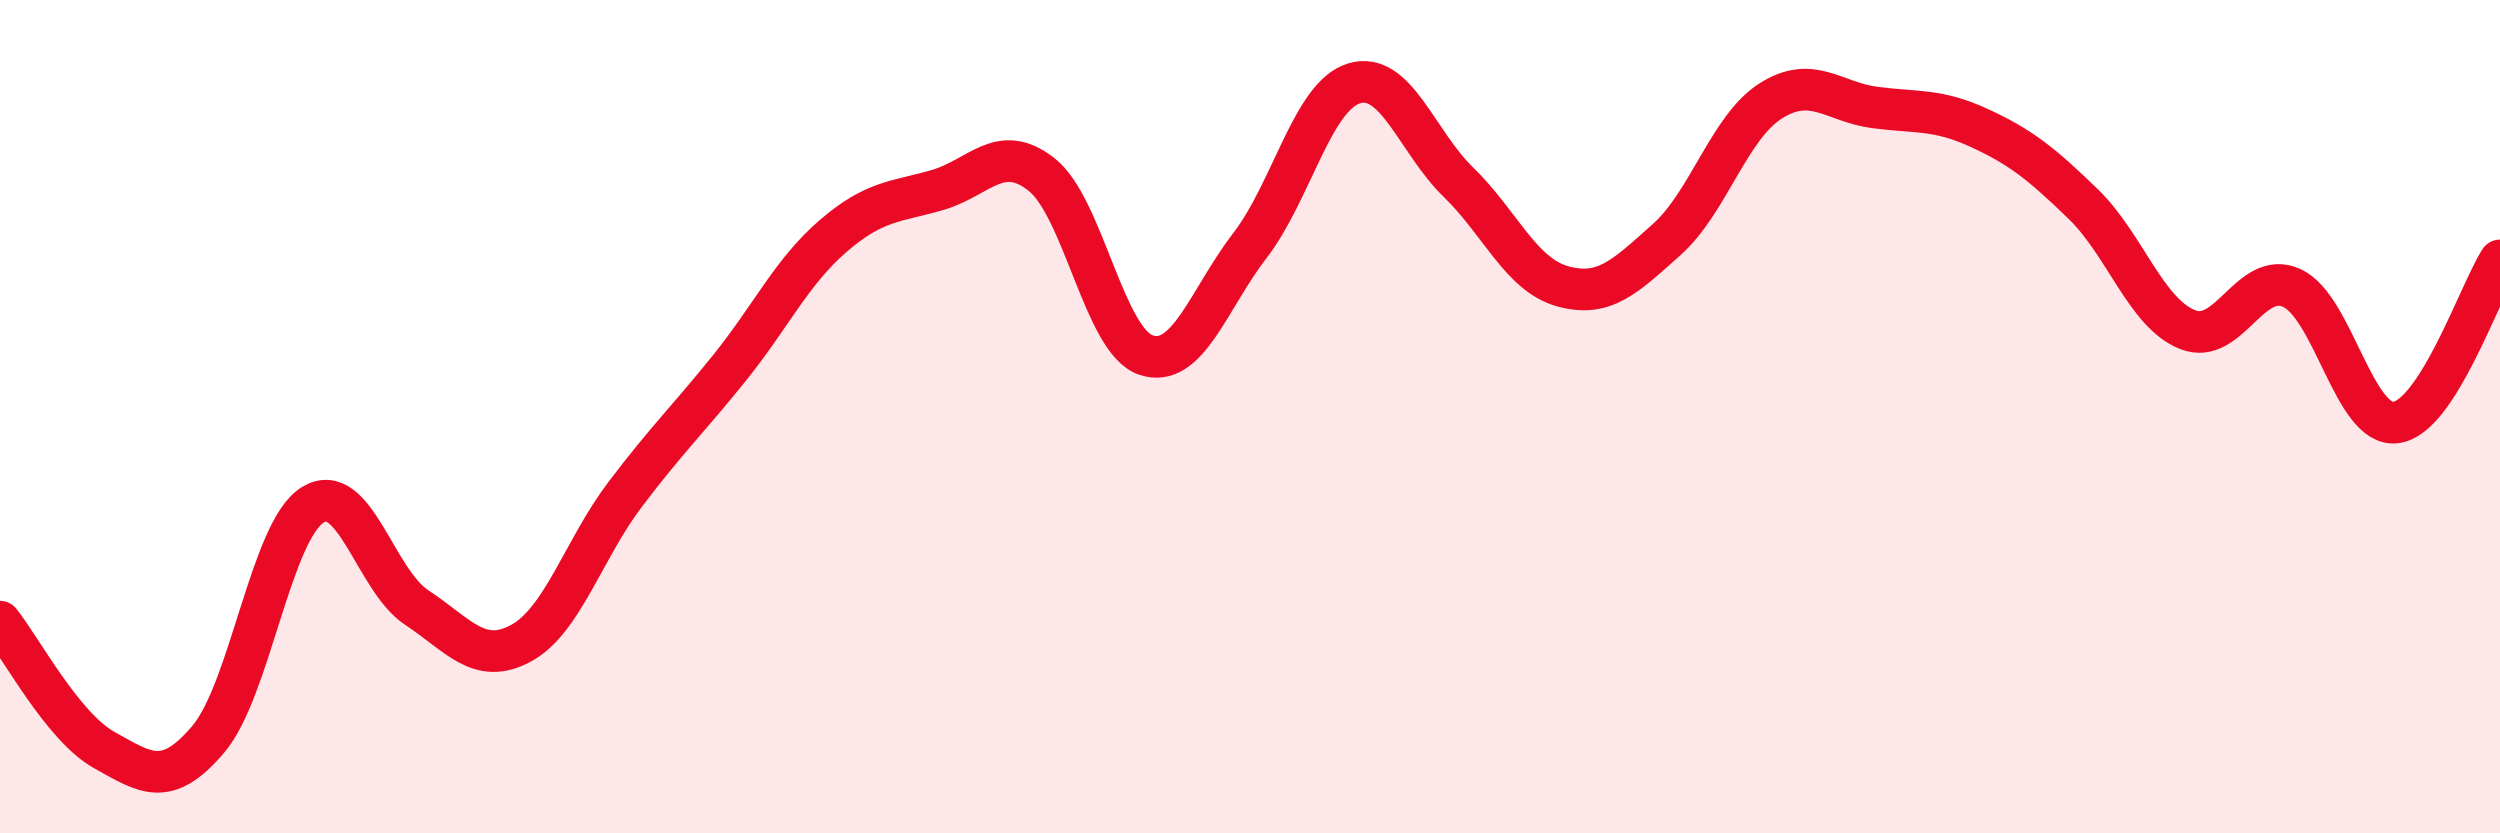 
    <svg width="60" height="20" viewBox="0 0 60 20" xmlns="http://www.w3.org/2000/svg">
      <path
        d="M 0,14.92 C 0.5,15.54 1.5,17.44 2.5,18 C 3.5,18.56 4,18.92 5,17.74 C 6,16.56 6.5,12.75 7.5,12.12 C 8.5,11.49 9,13.92 10,14.58 C 11,15.24 11.5,15.98 12.5,15.44 C 13.5,14.9 14,13.19 15,11.87 C 16,10.55 16.5,10.08 17.5,8.84 C 18.5,7.6 19,6.52 20,5.66 C 21,4.8 21.5,4.85 22.5,4.56 C 23.5,4.27 24,3.4 25,4.19 C 26,4.98 26.5,8.18 27.5,8.52 C 28.5,8.86 29,7.19 30,5.89 C 31,4.59 31.5,2.3 32.5,2 C 33.5,1.7 34,3.4 35,4.37 C 36,5.34 36.5,6.59 37.5,6.87 C 38.5,7.15 39,6.64 40,5.75 C 41,4.86 41.5,3.05 42.5,2.42 C 43.5,1.79 44,2.45 45,2.58 C 46,2.71 46.5,2.61 47.5,3.07 C 48.5,3.53 49,3.93 50,4.9 C 51,5.87 51.5,7.51 52.5,7.91 C 53.5,8.31 54,6.46 55,6.91 C 56,7.36 56.5,10.27 57.5,10.14 C 58.5,10.01 59.5,7.03 60,6.25L60 20L0 20Z"
        fill="#EB0A25"
        opacity="0.1"
        stroke-linecap="round"
        stroke-linejoin="round"
      />
      <path
        d="M 0,14.92 C 0.5,15.54 1.5,17.44 2.5,18 C 3.5,18.56 4,18.92 5,17.74 C 6,16.56 6.5,12.75 7.5,12.12 C 8.5,11.49 9,13.92 10,14.58 C 11,15.24 11.5,15.98 12.5,15.44 C 13.5,14.9 14,13.19 15,11.87 C 16,10.55 16.5,10.08 17.5,8.84 C 18.5,7.6 19,6.52 20,5.66 C 21,4.8 21.5,4.85 22.5,4.56 C 23.5,4.27 24,3.4 25,4.19 C 26,4.98 26.5,8.18 27.5,8.52 C 28.5,8.86 29,7.19 30,5.89 C 31,4.59 31.5,2.3 32.5,2 C 33.5,1.7 34,3.4 35,4.37 C 36,5.34 36.5,6.59 37.5,6.87 C 38.5,7.15 39,6.64 40,5.75 C 41,4.86 41.5,3.05 42.5,2.42 C 43.5,1.79 44,2.45 45,2.58 C 46,2.71 46.5,2.61 47.5,3.07 C 48.5,3.53 49,3.93 50,4.9 C 51,5.87 51.5,7.51 52.5,7.91 C 53.5,8.31 54,6.46 55,6.91 C 56,7.36 56.5,10.27 57.5,10.14 C 58.5,10.01 59.5,7.03 60,6.25"
        stroke="#EB0A25"
        stroke-width="1"
        fill="none"
        stroke-linecap="round"
        stroke-linejoin="round"
      />
    </svg>
  